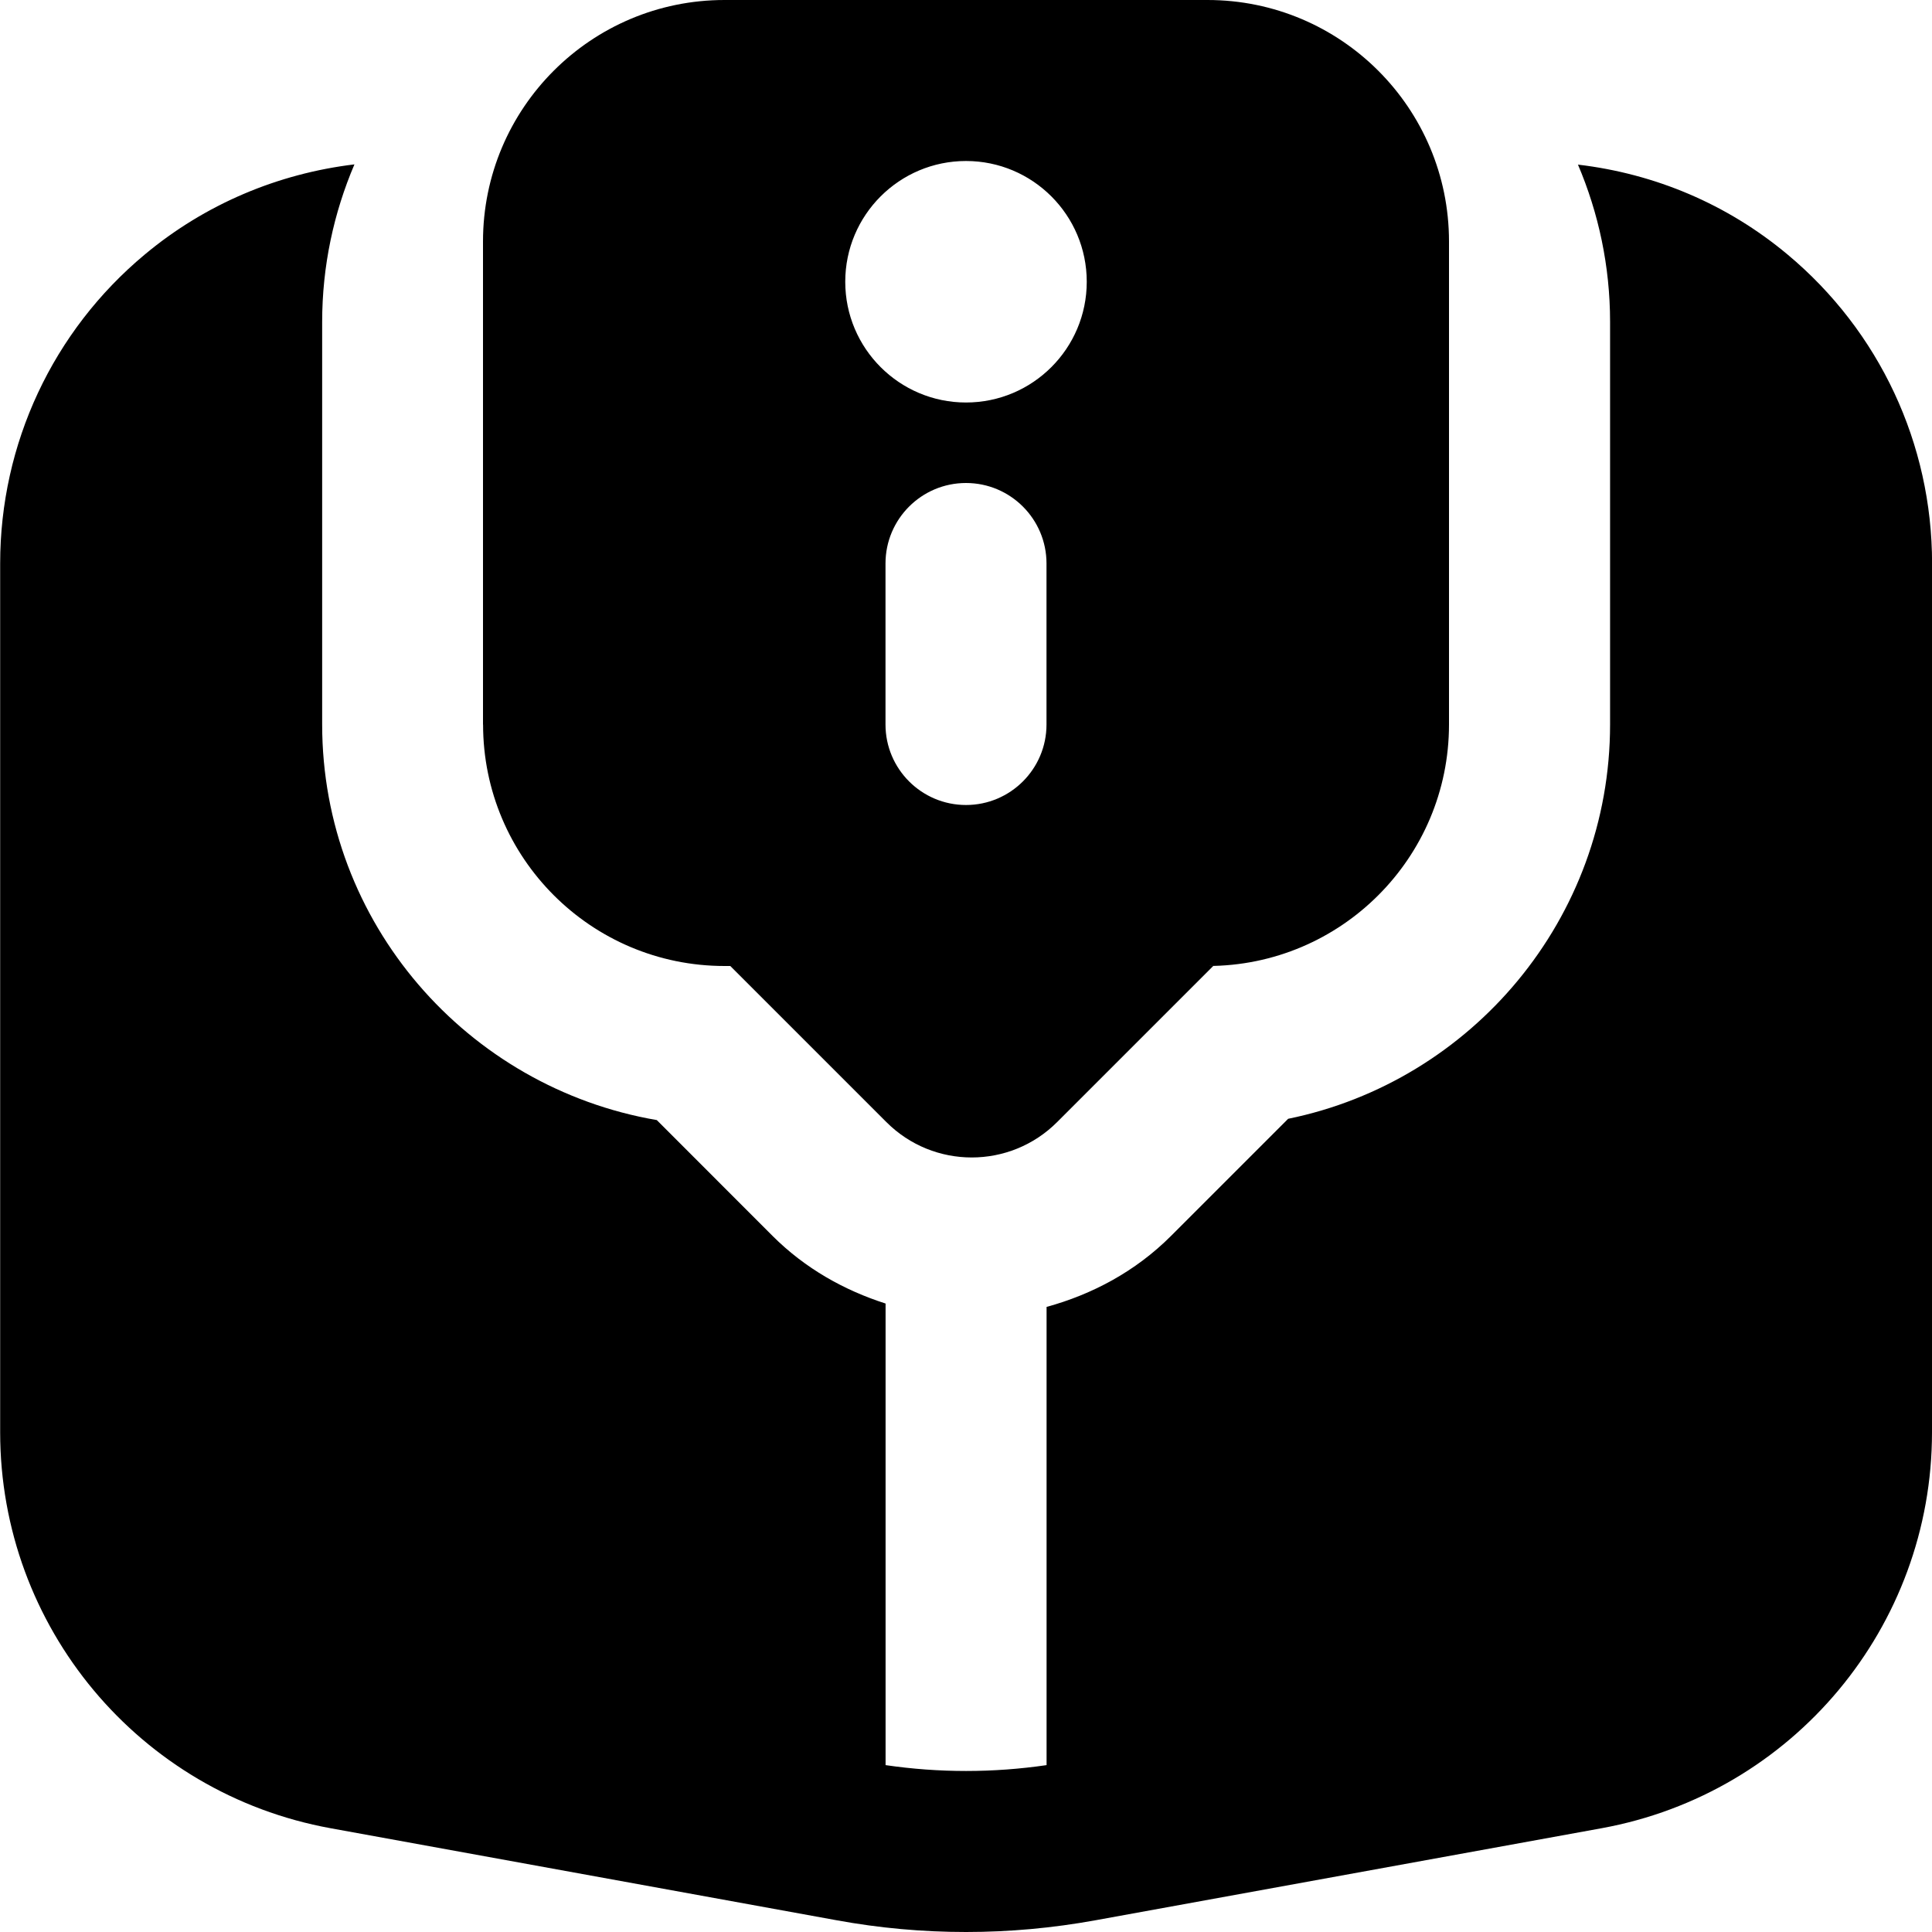 <?xml version="1.0" encoding="UTF-8"?>
<svg xmlns="http://www.w3.org/2000/svg" id="Layer_1" data-name="Layer 1" viewBox="0 0 24 24">
  <path d="m24,7v10.792c0,2.417-1.727,4.486-4.105,4.919l-6.285,1.143c-.534.097-1.071.146-1.609.146s-1.075-.048-1.609-.146l-6.285-1.143c-2.379-.433-4.105-2.502-4.105-4.919V7c0-1.487.654-2.886,1.796-3.838.752-.628,1.657-1.006,2.605-1.12-.257.602-.401,1.263-.401,1.957v5c0,2.468,1.802,4.511,4.157,4.915l1.439,1.44c.406.405.891.675,1.403.839v5.734c.664.097,1.336.097,2,0v-5.692c.565-.155,1.103-.439,1.546-.882l1.455-1.455c2.279-.465,3.999-2.485,3.999-4.899v-5c0-.693-.143-1.353-.399-1.954.959.113,1.856.492,2.603,1.116,1.142.953,1.796,2.352,1.796,3.838Zm-18,2V3c0-1.657,1.343-3,3-3h6c1.657,0,3,1.343,3,3v6c0,1.657-1.343,3-3,3h.071l-1.939,1.939c-.586.586-1.536.586-2.121,0l-1.939-1.939h-.071c-1.657,0-3-1.343-3-3Zm6,1c.552,0,1-.448,1-1v-2c0-.552-.448-1-1-1s-1,.448-1,1v2c0,.552.448,1,1,1Zm-1.5-6.5c0,.828.672,1.5,1.5,1.5s1.5-.672,1.5-1.5-.672-1.5-1.5-1.5-1.5.672-1.5,1.5Z"/>
</svg>

